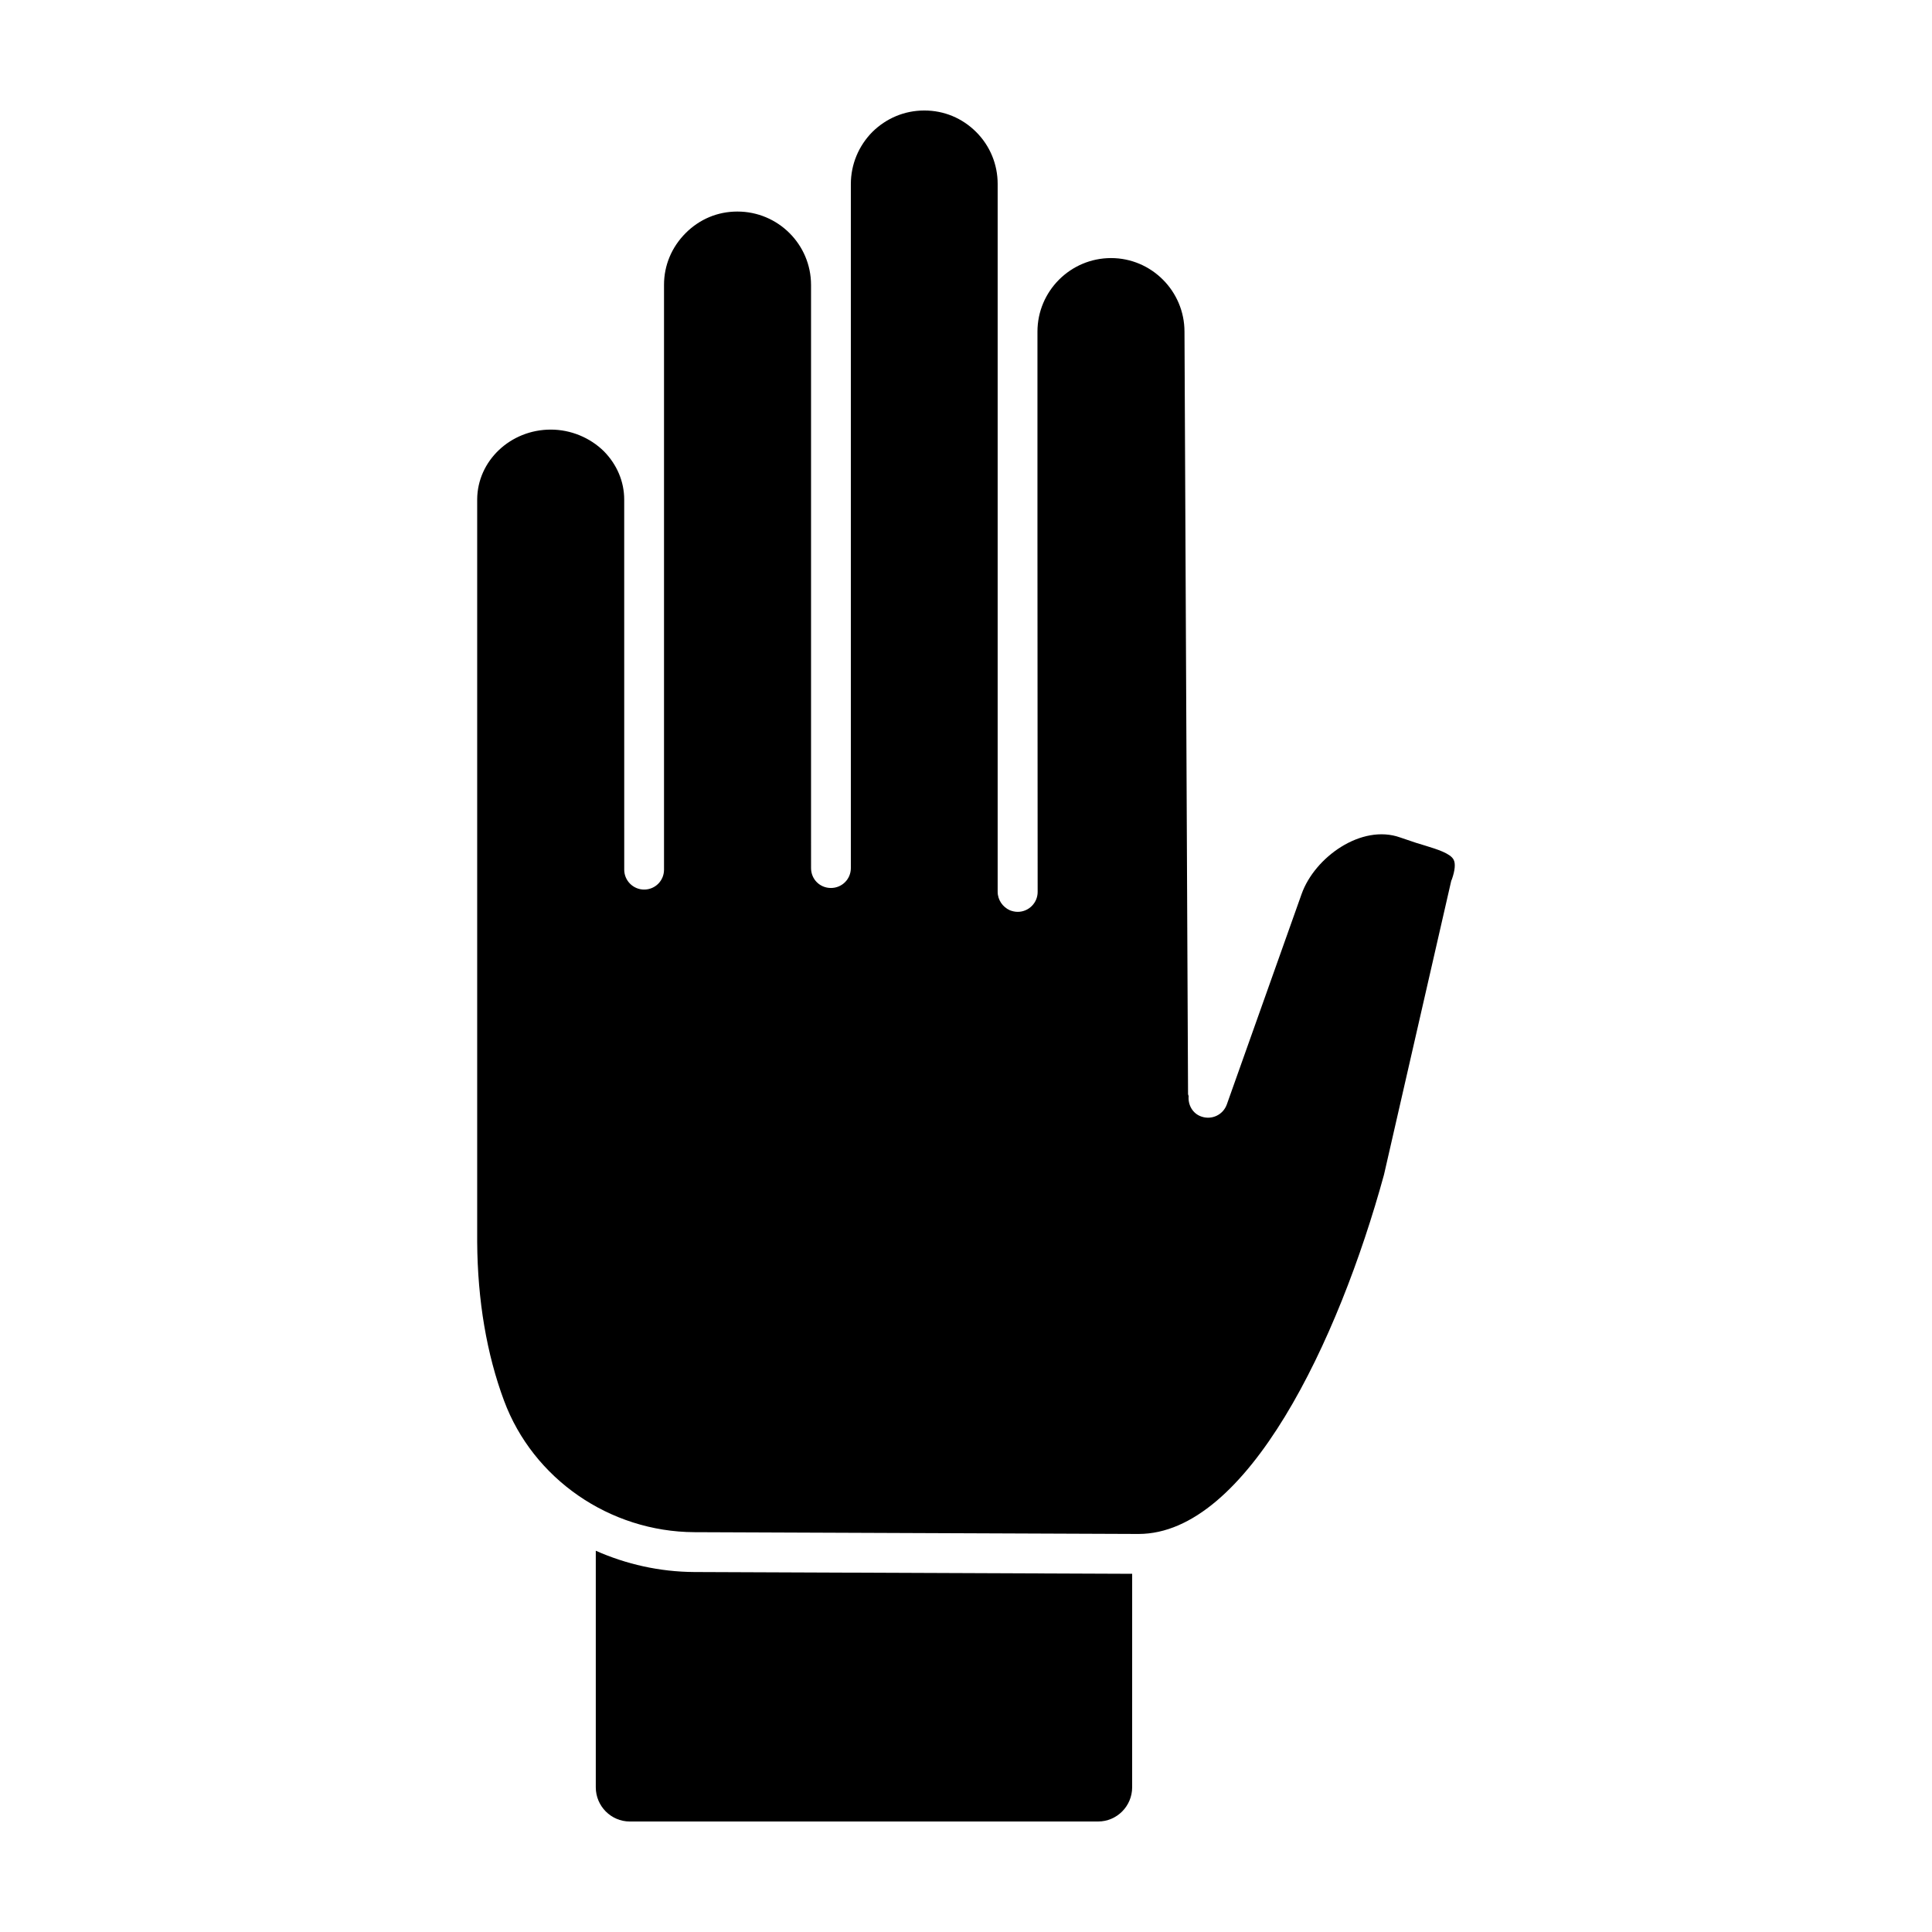 <?xml version="1.0" encoding="UTF-8"?>
<!-- Uploaded to: SVG Repo, www.svgrepo.com, Generator: SVG Repo Mixer Tools -->
<svg fill="#000000" width="800px" height="800px" version="1.1" viewBox="144 144 512 512" xmlns="http://www.w3.org/2000/svg">
 <g>
  <path d="m301.89 554.96v62.688c0 5.008 4.062 9.07 9.02 9.07l124.11-0.004c4.957 0 9.012-4.062 9.012-9.07l0.004-56.57-116.05-0.473c-9.172-0.055-18.027-2.055-26.094-5.641z"/>
  <path d="m309.42 276.36c0-4.691-1.898-9.227-5.375-12.762-3.691-3.637-8.805-5.75-14.078-5.75-10.699 0-19.457 8.277-19.508 18.504v196.82c0.105 15.504 2.527 29.684 7.117 42.023 7.699 20.723 27.996 34.742 50.457 34.848l117.68 0.473c28.789 0 53.043-51.305 65.062-95.219l17.77-77.664c0.051-0.211 0.105-0.422 0.211-0.578 0.84-2.371 1.004-4.219 0.473-5.219-0.84-1.688-4.484-2.797-7.379-3.691-0.898-0.262-1.793-0.527-2.586-0.789l-4.219-1.426c-10.227-3.637-22.621 5.219-26.098 14.973l-19.824 55.781c-1.004 2.797-4.004 4.168-6.746 3.215-2.324-0.789-3.586-3.109-3.375-5.43-0.051-0.211-0.156-0.367-0.156-0.578l-0.945-201.99c0-10.758-8.75-19.508-19.457-19.508-10.758 0-19.508 8.75-19.508 19.508v54.621l0.051 93.852c0 2.902-2.371 5.273-5.273 5.273-0.742 0-1.426-0.156-2.109-0.422-1.844-0.84-3.215-2.691-3.215-4.902v-187.58c0-5.168-2.004-10.07-5.691-13.758-3.699-3.695-8.543-5.699-13.715-5.699h-0.051c-5.219 0-10.07 2.055-13.758 5.691-3.637 3.691-5.691 8.594-5.691 13.816v181.26c0 2.953-2.371 5.273-5.273 5.273-2.953 0-5.273-2.316-5.273-5.273l-0.004-10.281v-144.25c0-10.758-8.75-19.457-19.508-19.457h-0.051c-5.168 0-9.965 2.004-13.652 5.691-3.742 3.742-5.75 8.594-5.75 13.707v155.01c0 2.902-2.316 5.273-5.273 5.273-2.902 0-5.273-2.371-5.273-5.273v-10.969z"/>
 </g>
</svg>